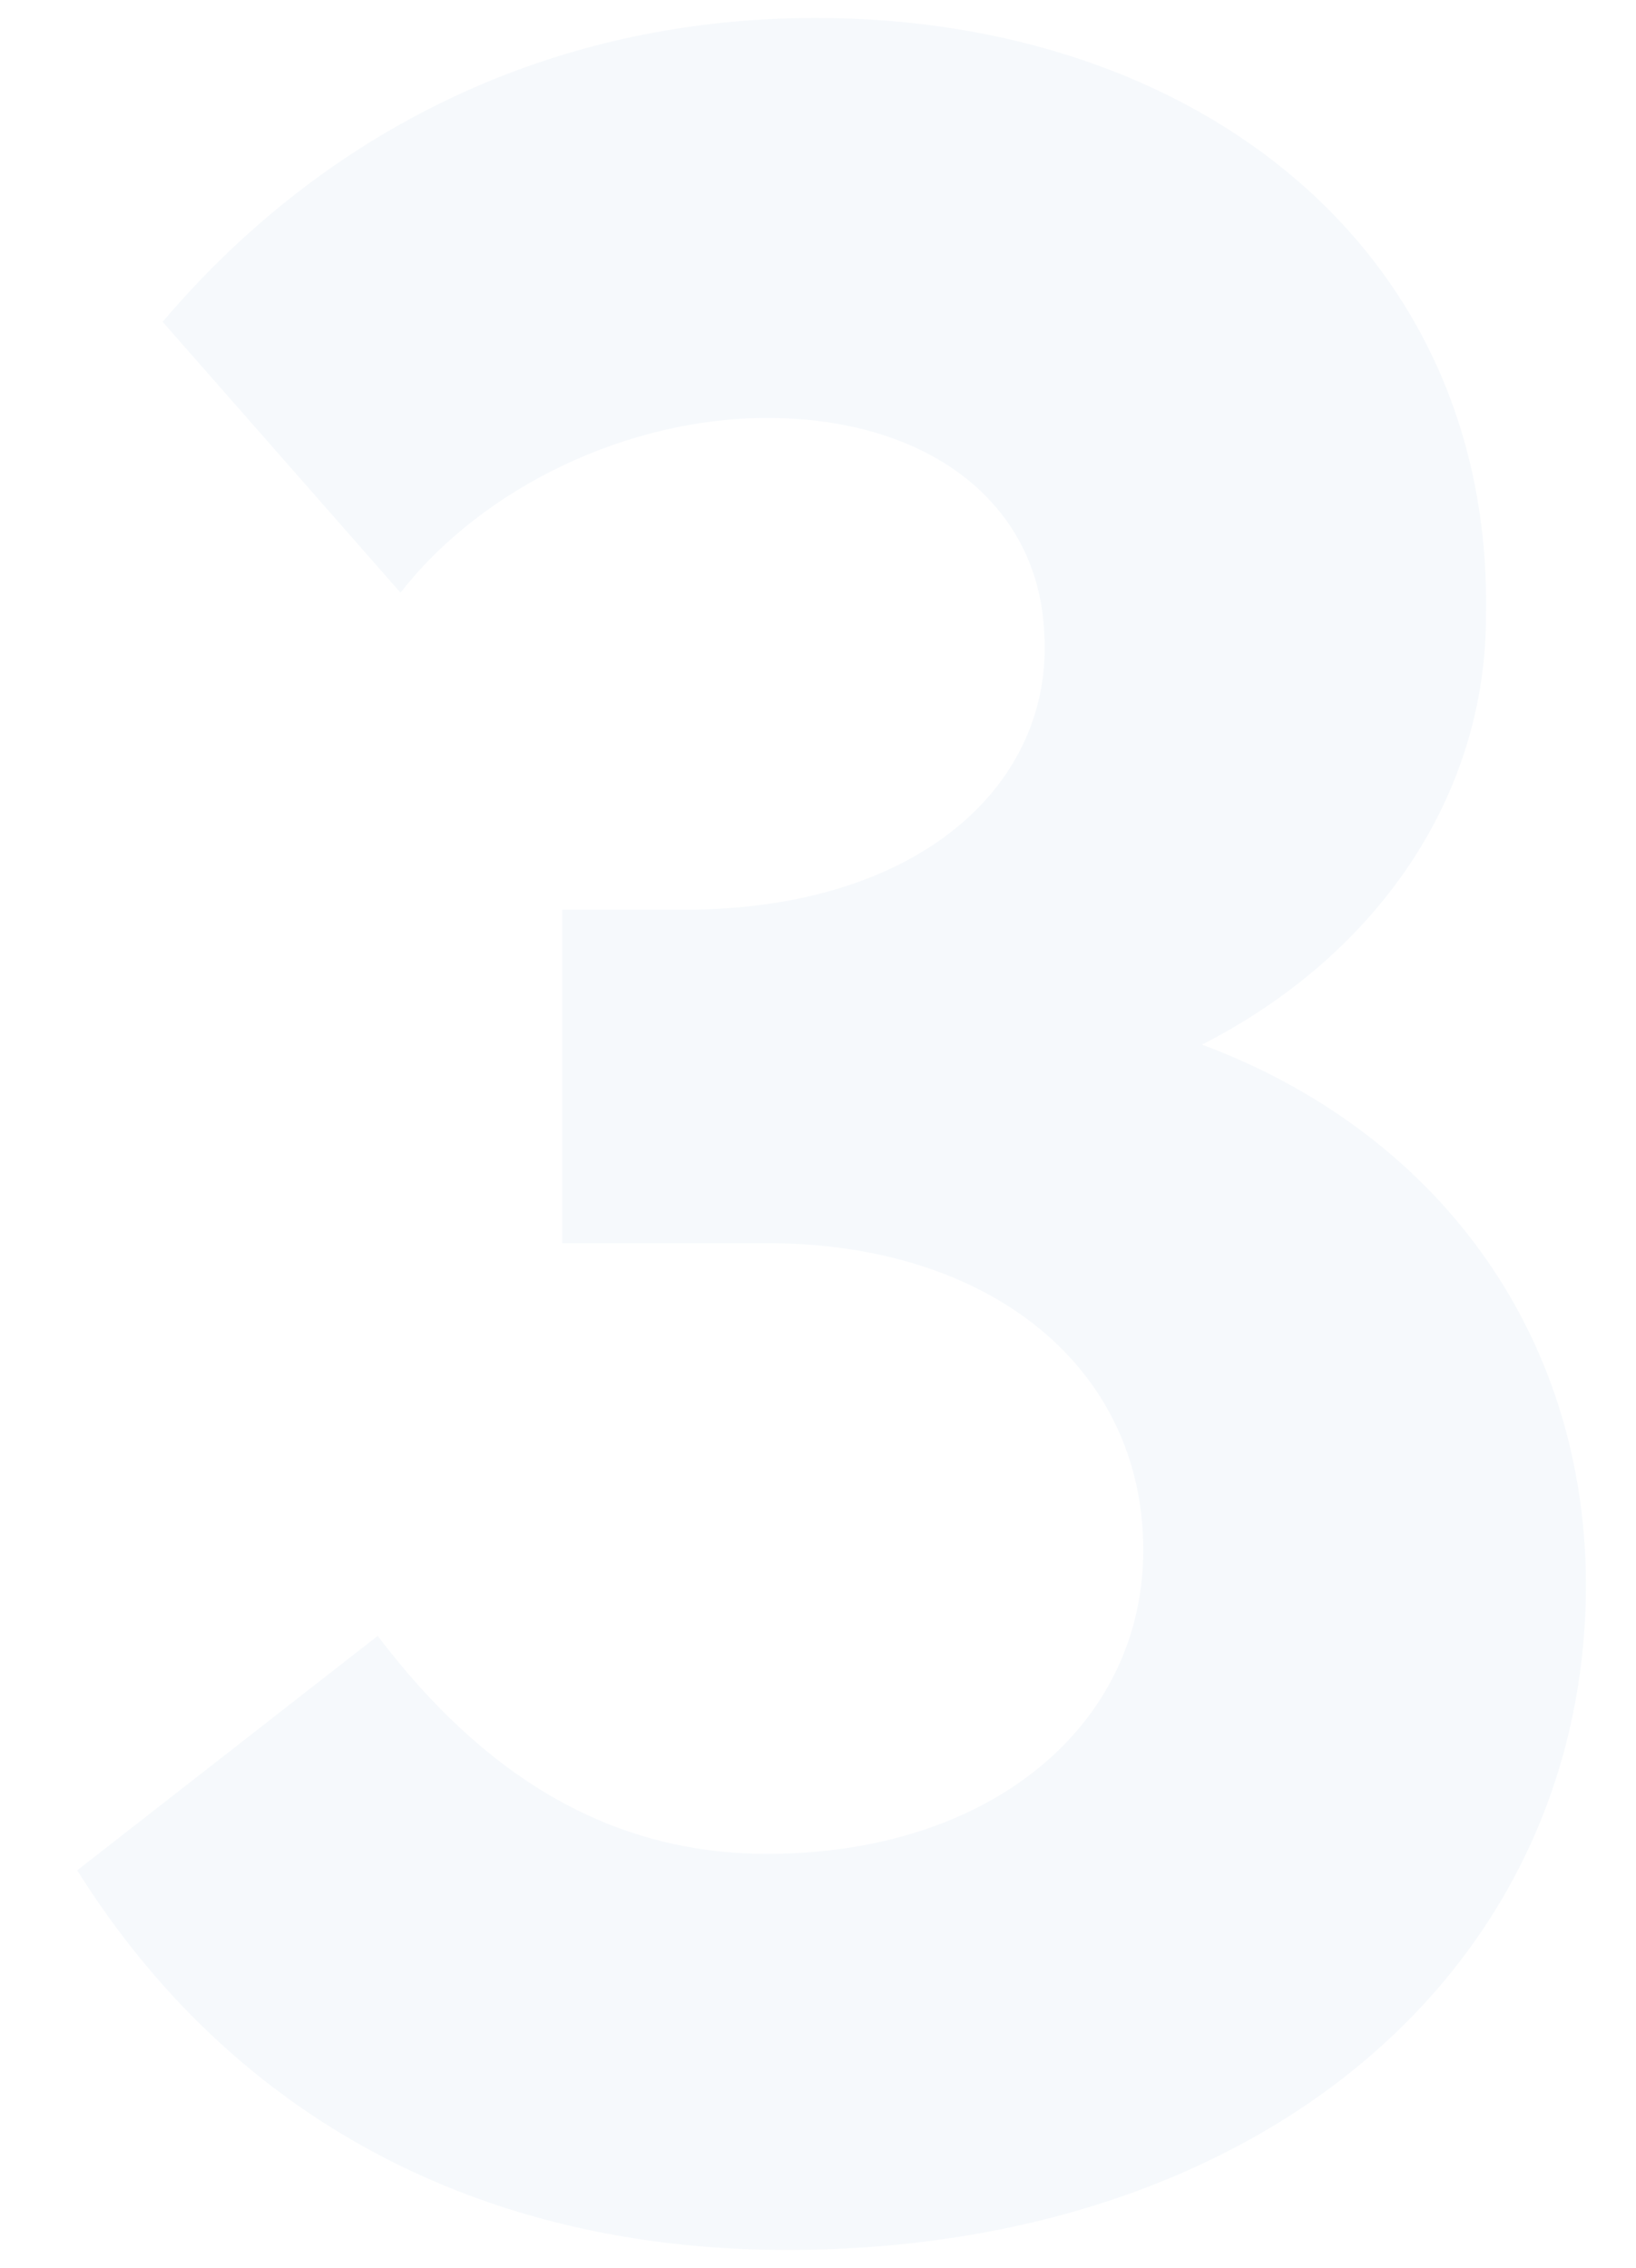 <svg xmlns="http://www.w3.org/2000/svg" xmlns:xlink="http://www.w3.org/1999/xlink" id="&#x421;&#x43B;&#x43E;&#x439;_1" x="0px" y="0px" viewBox="0 0 337 467.2" style="enable-background:new 0 0 337 467.2;" xml:space="preserve">
<g>
	<defs>
		<rect id="SVGID_13_" x="-8" width="353" height="467.2"></rect>
	</defs>
	<clipPath id="SVGID_23_">
		<use xlink:href="#SVGID_13_" style="overflow:visible;"></use>
	</clipPath>
	<g id="_3" transform="translate(-1205 -1148)" class="st03" opacity="0.038" clip-path="url(#clip-path)" fill="#0062b0">
		<path id="Path_8188" class="st13" d="M1452.6,1363.2c36-18.4,58.5-51,58.5-88.4c1.4-75.5-59.8-123.1-138-123.1    c-57.8,0-103.4,25.8-134.6,62.6l49,55.8c17-21.8,46.9-36,75.5-36c32.6,0,55.8,17,57.1,44.2c2,31.3-25.8,57.1-74.1,57.1h-25.2v68.7    h42.2c46.2,0,77.5,25.8,77.5,63.2c0,36-31.3,62.6-77.5,62.6c-32.6,0-58.5-16.3-80.2-44.9l-61.9,48.3c32,51,83,78.2,146.2,78.2    c96.6,0,164.6-57.1,164.6-137.4C1531.4,1421.7,1500.2,1380.9,1452.6,1363.2z"></path>
	</g>
</g>
</svg>